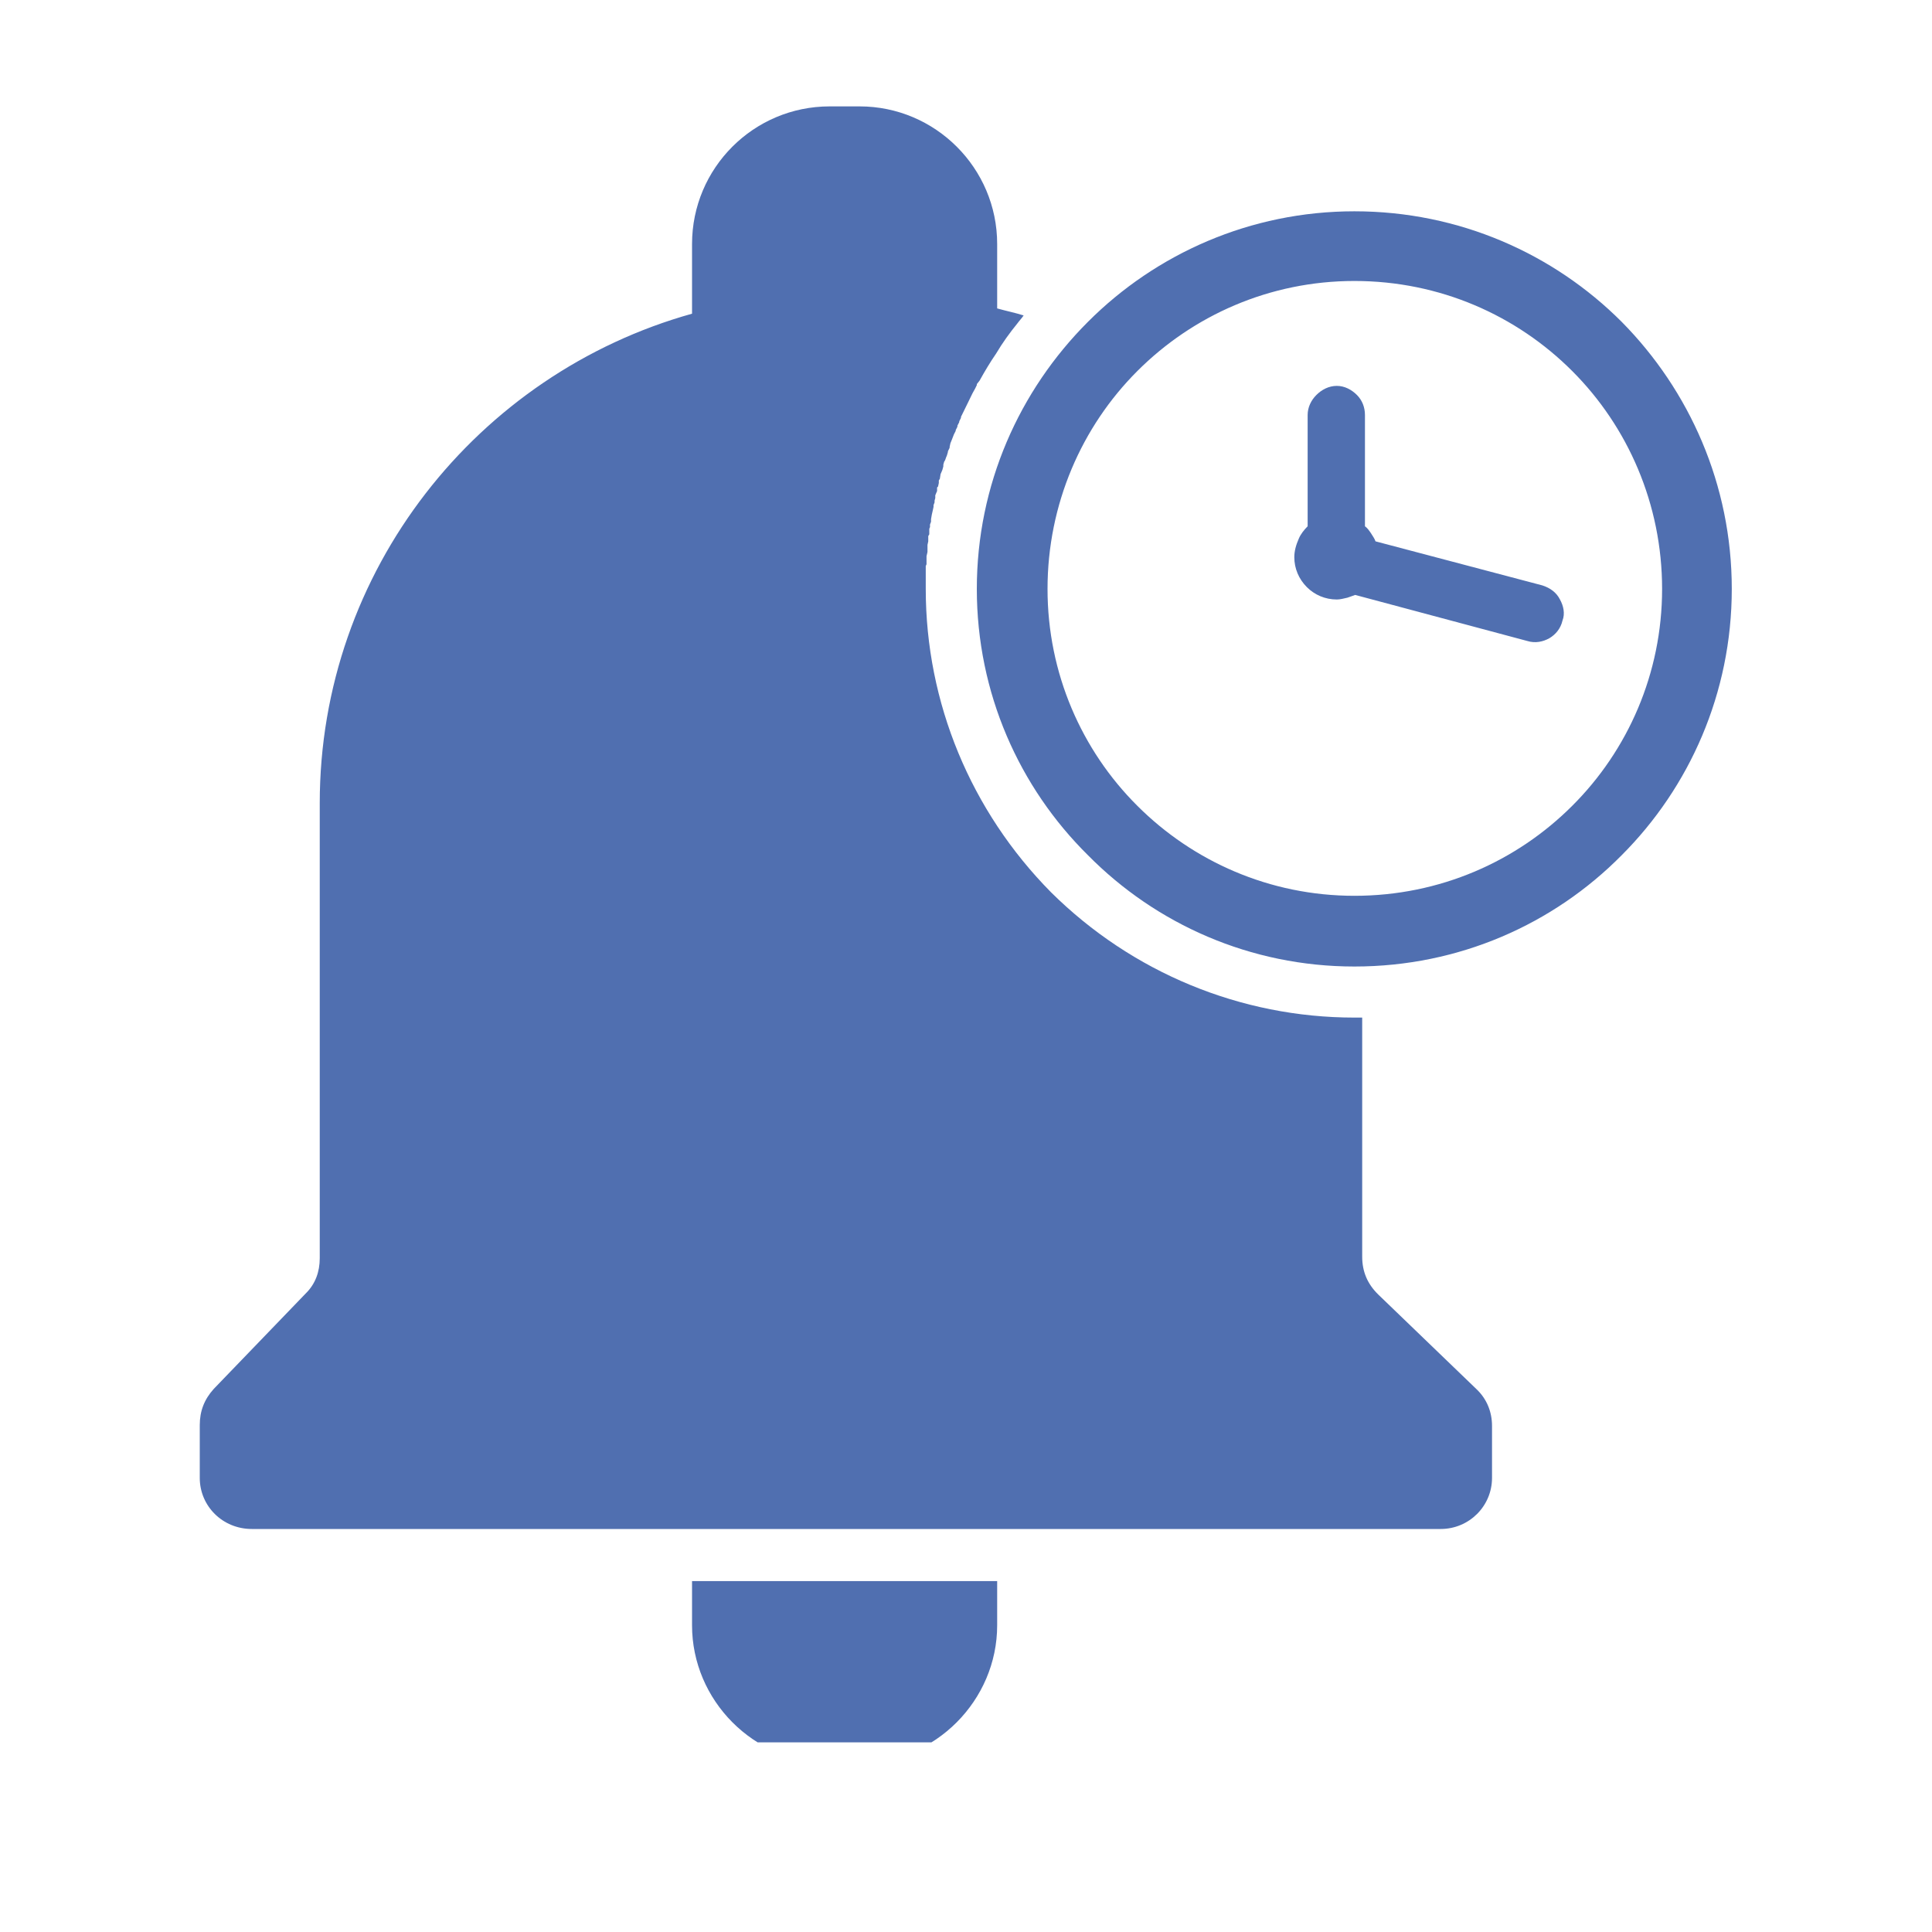 <svg xmlns="http://www.w3.org/2000/svg" xmlns:xlink="http://www.w3.org/1999/xlink" width="40" zoomAndPan="magnify" viewBox="0 0 30 30" height="40" preserveAspectRatio="xMidYMid meet" version="1.0"><defs><clipPath id="0f1fae593a"><path d="M 3.102 1.652 L 27 1.652 L 27 27.055 L 3.102 27.055 Z M 3.102 1.652 " clip-rule="nonzero"/></clipPath></defs><g clip-path="url(#0f1fae593a)"><path fill="#506fb0" d="M 12.883 27.375 L 13.348 27.375 C 14.523 27.375 15.484 26.402 15.484 25.238 L 15.484 24.551 L 10.746 24.551 L 10.746 25.238 C 10.746 26.402 11.703 27.375 12.883 27.375 Z M 21.031 3.281 C 22.66 3.281 24.125 3.941 25.18 4.996 C 26.234 6.062 26.891 7.527 26.891 9.145 C 26.891 10.762 26.234 12.227 25.18 13.281 C 24.125 14.348 22.66 15.008 21.031 15.008 C 19.414 15.008 17.949 14.348 16.895 13.281 C 15.828 12.227 15.168 10.762 15.168 9.145 C 15.168 7.527 15.828 6.062 16.895 4.996 C 17.949 3.941 19.414 3.281 21.031 3.281 Z M 24.414 5.762 C 23.551 4.898 22.359 4.363 21.031 4.363 C 19.715 4.363 18.523 4.898 17.66 5.762 C 16.797 6.625 16.266 7.828 16.266 9.145 C 16.266 10.457 16.797 11.652 17.66 12.512 C 18.523 13.375 19.715 13.91 21.031 13.91 C 22.359 13.91 23.551 13.375 24.414 12.512 C 25.277 11.652 25.809 10.457 25.809 9.145 C 25.809 7.828 25.277 6.625 24.414 5.762 Z M 21.195 8.172 C 21.234 8.199 21.262 8.242 21.289 8.281 C 21.316 8.324 21.344 8.363 21.359 8.406 L 23.949 9.09 C 24.07 9.129 24.168 9.199 24.223 9.309 C 24.277 9.406 24.305 9.527 24.262 9.637 C 24.234 9.762 24.152 9.855 24.059 9.91 C 23.961 9.965 23.84 9.992 23.715 9.953 L 21.043 9.238 C 21.004 9.254 20.961 9.266 20.922 9.281 C 20.867 9.293 20.812 9.309 20.758 9.309 C 20.578 9.309 20.414 9.238 20.293 9.117 C 20.168 8.992 20.098 8.828 20.098 8.652 C 20.098 8.555 20.125 8.461 20.168 8.363 C 20.195 8.297 20.25 8.227 20.305 8.172 L 20.305 6.445 C 20.305 6.324 20.359 6.215 20.441 6.133 C 20.523 6.051 20.633 5.992 20.758 5.992 C 20.879 5.992 20.988 6.051 21.07 6.133 C 21.152 6.215 21.195 6.324 21.195 6.445 Z M 15.484 4.789 C 15.621 4.828 15.758 4.855 15.895 4.898 C 15.867 4.941 15.828 4.98 15.797 5.023 C 15.676 5.172 15.566 5.324 15.469 5.488 C 15.375 5.625 15.293 5.762 15.211 5.91 L 15.168 5.965 L 15.168 5.98 L 15.141 6.035 L 15.102 6.105 C 15.047 6.215 15.004 6.309 14.949 6.418 L 14.922 6.473 L 14.922 6.488 L 14.895 6.543 L 14.895 6.555 L 14.867 6.609 L 14.867 6.625 L 14.84 6.68 L 14.84 6.691 L 14.812 6.746 L 14.785 6.816 L 14.758 6.883 L 14.746 6.938 L 14.746 6.953 L 14.719 7.008 L 14.719 7.02 L 14.703 7.074 L 14.691 7.102 L 14.676 7.145 L 14.66 7.172 L 14.648 7.215 L 14.648 7.242 L 14.633 7.297 L 14.605 7.363 L 14.594 7.434 L 14.578 7.461 L 14.578 7.5 L 14.566 7.555 L 14.551 7.57 L 14.551 7.625 L 14.539 7.652 L 14.523 7.691 L 14.523 7.734 L 14.512 7.773 L 14.512 7.801 L 14.496 7.844 L 14.496 7.871 L 14.484 7.926 L 14.469 7.992 L 14.457 8.062 L 14.457 8.102 L 14.441 8.145 L 14.441 8.184 L 14.43 8.211 L 14.43 8.297 L 14.414 8.324 L 14.414 8.406 L 14.402 8.461 L 14.402 8.57 L 14.387 8.637 L 14.387 8.762 L 14.375 8.789 L 14.375 9.145 C 14.375 10.91 15.074 12.594 16.32 13.855 C 17.578 15.102 19.266 15.801 21.031 15.801 L 21.152 15.801 L 21.152 19.512 C 21.152 19.746 21.234 19.938 21.402 20.102 L 22.922 21.566 C 23.086 21.719 23.168 21.922 23.168 22.141 L 23.168 22.949 C 23.168 23.387 22.812 23.742 22.371 23.742 L 3.91 23.742 C 3.457 23.742 3.102 23.387 3.102 22.949 L 3.102 22.129 C 3.102 21.91 3.172 21.73 3.32 21.566 L 4.746 20.086 C 4.898 19.938 4.965 19.746 4.965 19.539 L 4.965 12.473 C 4.965 8.855 7.418 5.801 10.746 4.871 L 10.746 3.789 C 10.746 2.609 11.703 1.652 12.883 1.652 L 13.348 1.652 C 14.523 1.652 15.484 2.609 15.484 3.789 Z M 15.484 4.789 " fill-opacity="1" fill-rule="evenodd"/></g></svg>